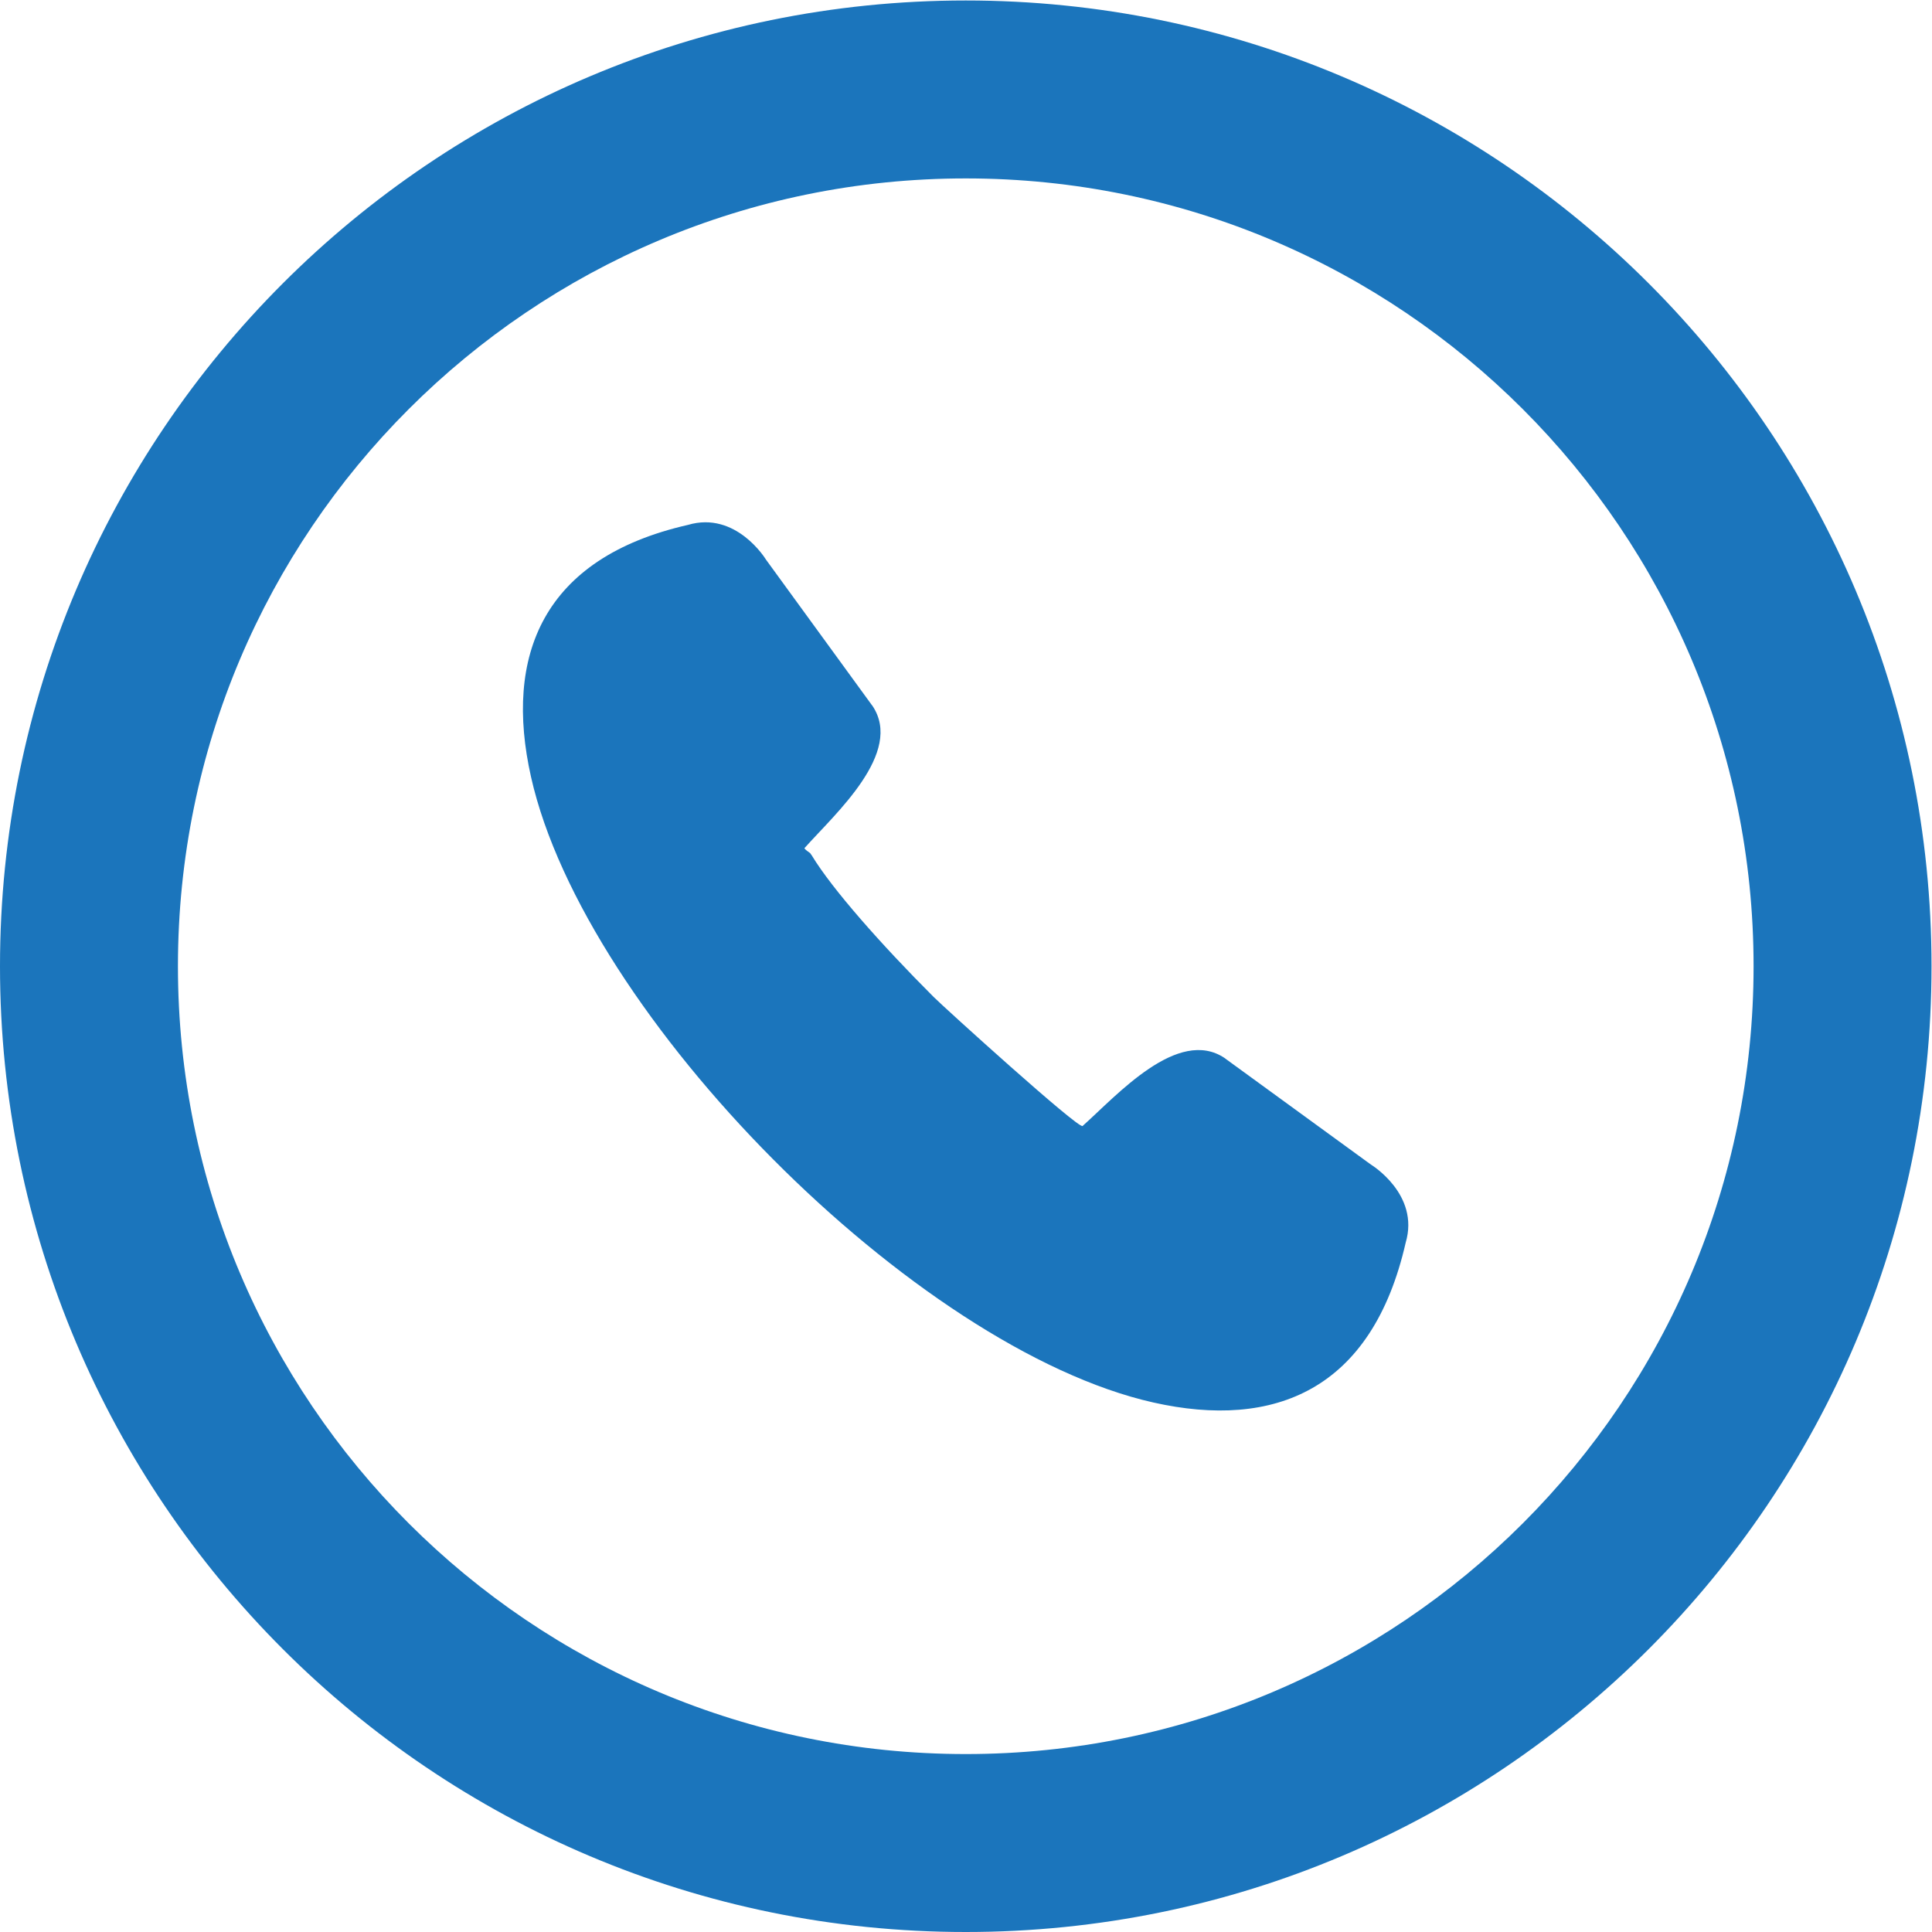 <?xml version="1.0" encoding="UTF-8" standalone="no"?>
<svg
   viewBox="0 0 491.52 491.52"
   height="491.52"
   width="491.52"
   xml:space="preserve"
   id="svg2"
   version="1.1"
   sodipodi:docname="Telefon_ans.svg"
   inkscape:version="1.4 (86a8ad7, 2024-10-11)"
   xmlns:inkscape="http://www.inkscape.org/namespaces/inkscape"
   xmlns:sodipodi="http://sodipodi.sourceforge.net/DTD/sodipodi-0.dtd"
   xmlns="http://www.w3.org/2000/svg"
   xmlns:svg="http://www.w3.org/2000/svg"
   xmlns:rdf="http://www.w3.org/1999/02/22-rdf-syntax-ns#"
   xmlns:cc="http://creativecommons.org/ns#"
   xmlns:dc="http://purl.org/dc/elements/1.1/"><sodipodi:namedview
     id="namedview1"
     pagecolor="#ffffff"
     bordercolor="#000000"
     borderopacity="0.25"
     inkscape:showpageshadow="2"
     inkscape:pageopacity="0.0"
     inkscape:pagecheckerboard="0"
     inkscape:deskcolor="#d1d1d1"
     inkscape:zoom="2.3742676"
     inkscape:cx="245.5494"
     inkscape:cy="245.75999"
     inkscape:window-width="2560"
     inkscape:window-height="1369"
     inkscape:window-x="2552"
     inkscape:window-y="148"
     inkscape:window-maximized="1"
     inkscape:current-layer="svg2" /><defs
     id="defs6" /><g
     transform="matrix(1.333,0,0,-1.333,0,491.52)"
     id="g10"
     style="fill:#1b75bc;fill-opacity:1"><g
       transform="scale(0.1)"
       id="g12"
       style="fill:#1b75bc;fill-opacity:1"><path
         id="path14"
         style="fill:#1b75bc;fill-opacity:1;fill-rule:nonzero;stroke:none"
         d="m 2616.59,1464.57 0.01,0.01 c 0.27,-0.15 93.53,-56.78 66.2,-148.99 -64.11,-281.48 -250.6,-356.899 -481.47,-305.03 -227.2,51.05 -499.21,236.16 -725.96,464.3 -226.69,228.06 -410.65,501.6 -461.87,729.56 -51.98,231.36 21.93,417.87 299.38,481.08 92.22,27.34 148.84,-65.93 149,-66.19 l -0.01,-0.01 201.82,-277.26 1.12,-1.35 c 61.12,-89.77 -71.81,-207.37 -128.07,-270.59 l -1.12,-1.12 c -1.72,-1.82 10.48,-9.72 10.5,-9.75 l 3.61,-5.18 c 38.15,-63.03 131.55,-168.88 232.15,-269.47 20.2,-20.2 277.12,-253.13 284.39,-246.26 l 1.13,1.13 c 63.22,56.26 180.8,189.18 270.58,128.07 l 1.35,-1.12 277.26,-201.83" /><path
         id="path16"
         style="fill:#1b75bc;fill-opacity:1;fill-rule:evenodd;stroke:none"
         d="m 1843.2,3346.8 c 830.42,0 1503.6,-673.18 1503.6,-1503.6 0,-830.41 -673.18,-1503.598 -1503.6,-1503.598 -830.42,0 -1503.598,673.188 -1503.598,1503.598 0,830.42 673.178,1503.6 1503.598,1503.6 z m 0,339.6 C 825.23,3686.4 0,2861.17 0,1843.2 0,825.23 825.23,0 1843.2,0 c 1017.98,0 1843.2,825.23 1843.2,1843.2 0,1017.97 -825.22,1843.2 -1843.2,1843.2 v 0" /></g></g></svg>
